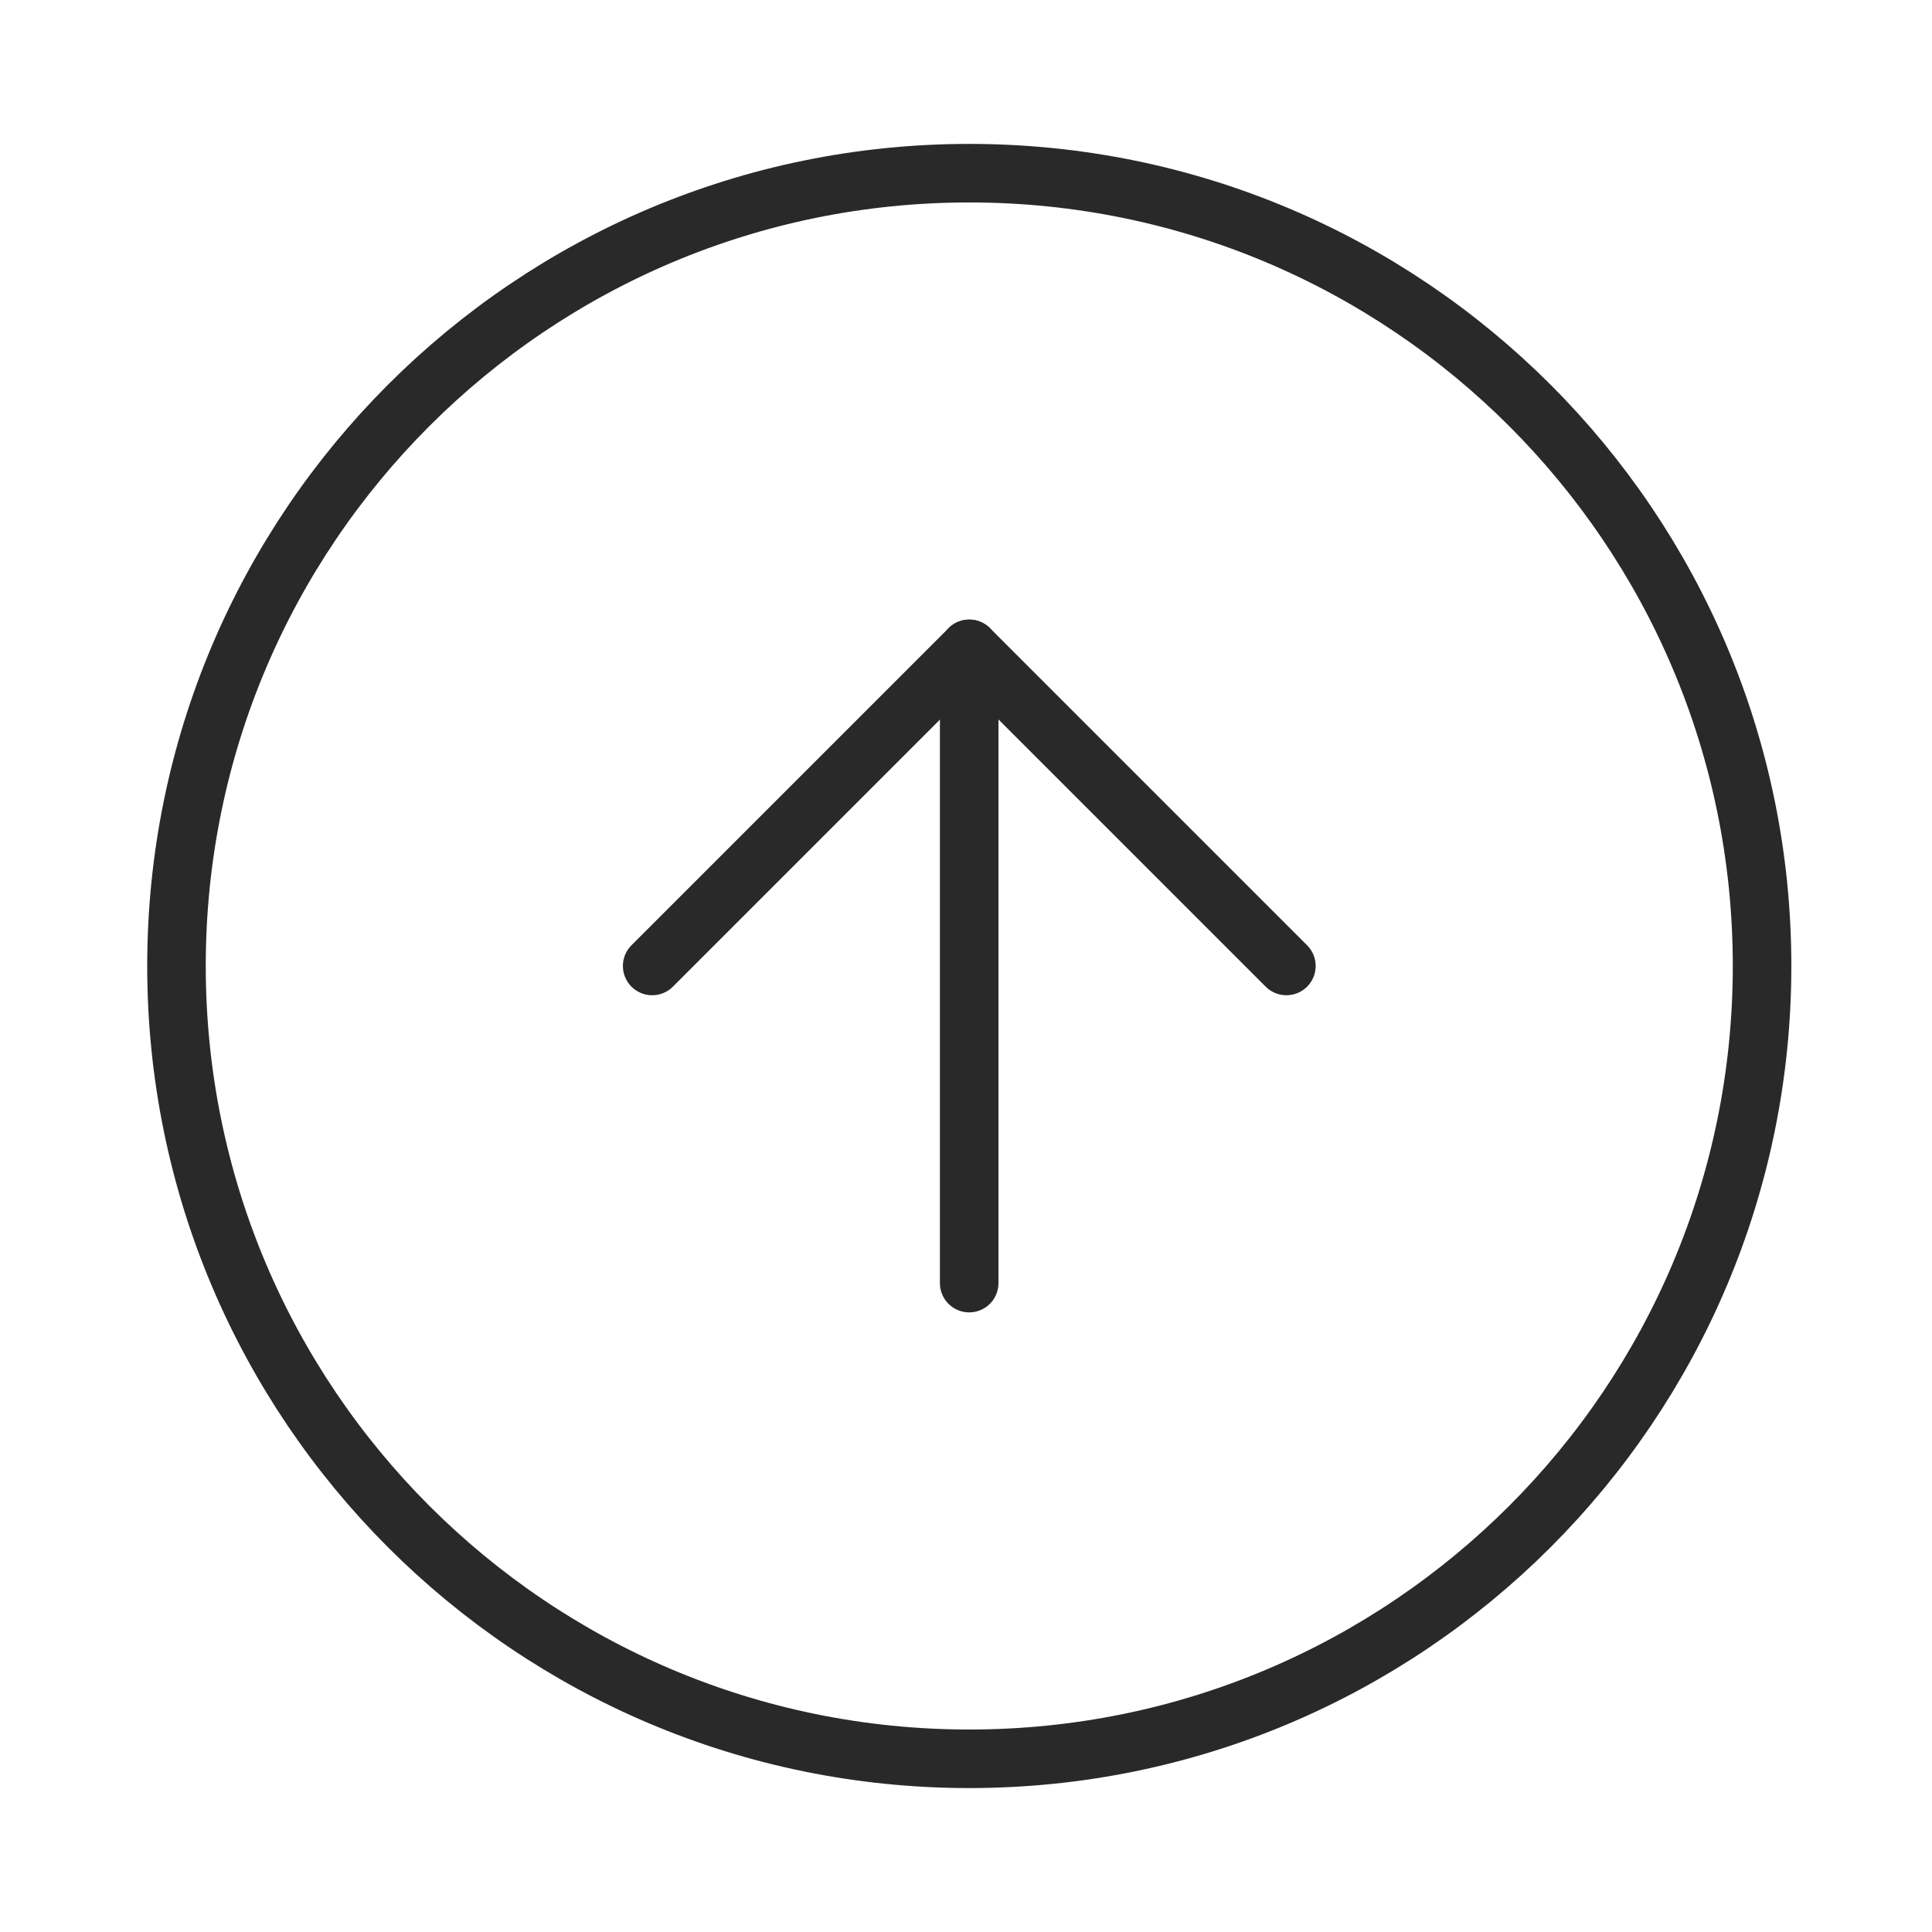 <?xml version="1.0" encoding="UTF-8"?> <svg xmlns="http://www.w3.org/2000/svg" width="66" height="66" viewBox="0 0 66 66" fill="none"> <path d="M6.029 32.999C6.029 47.957 18.154 60.083 33.112 60.083C48.07 60.083 60.195 47.957 60.195 32.999C60.195 18.042 48.07 5.916 33.112 5.916C18.154 5.916 6.029 18.042 6.029 32.999Z" stroke="#292929" stroke-width="2" stroke-linecap="round" stroke-linejoin="round"></path> <path d="M43.945 32.999L33.112 22.166L22.279 32.999" stroke="#292929" stroke-width="2" stroke-linecap="round" stroke-linejoin="round"></path> <path d="M33.109 43.833L33.109 22.166" stroke="#292929" stroke-width="2" stroke-linecap="round" stroke-linejoin="round"></path> </svg> 
